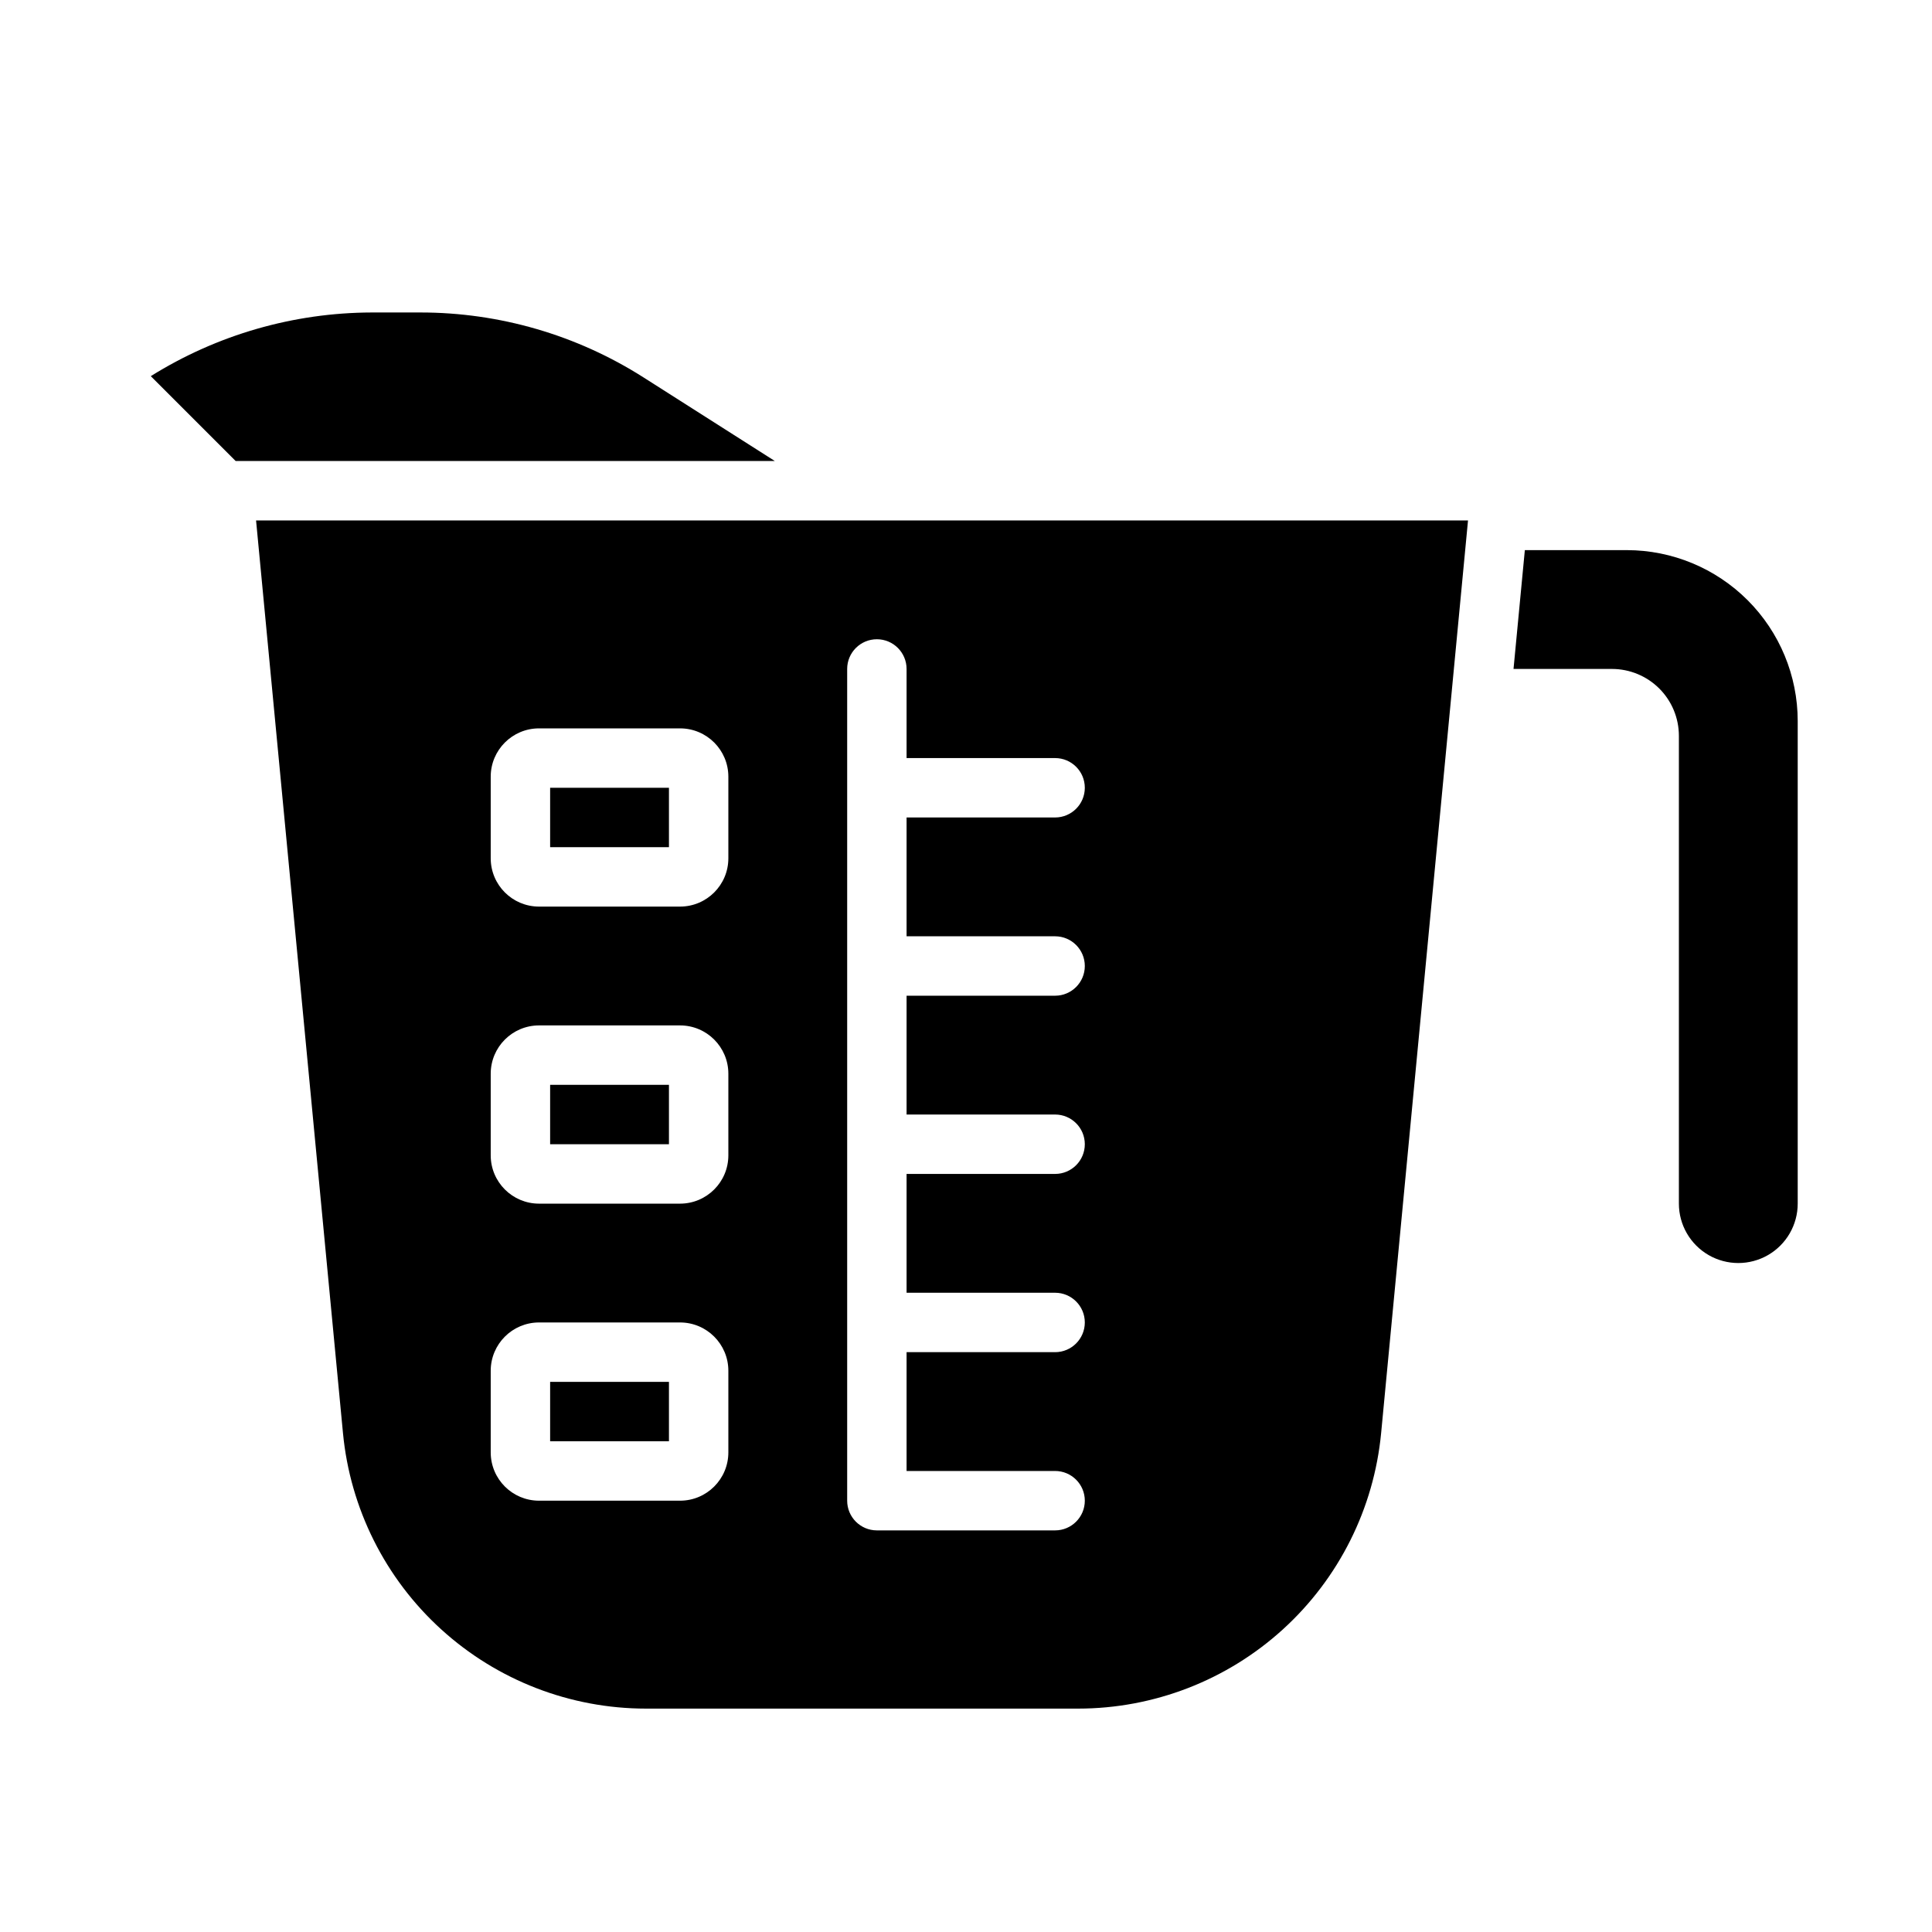 <?xml version="1.0" encoding="UTF-8"?>
<!-- Uploaded to: SVG Repo, www.svgrepo.com, Generator: SVG Repo Mixer Tools -->
<svg fill="#000000" width="800px" height="800px" version="1.1" viewBox="144 144 512 512" xmlns="http://www.w3.org/2000/svg">
 <g>
  <path d="m289.79 431.49h31.488v15.742h-31.488z"/>
  <path d="m289.79 510.21h31.488v15.742h-31.488z"/>
  <path d="m289.79 352.77h31.488v15.742h-31.488z"/>
  <path d="m314.57 244.04c-17.68-11.262-38.207-17.238-59.168-17.23h-12.848c-20.723 0.047-41.016 5.891-58.59 16.875l22.488 22.488h142.89z"/>
  <path d="m575.15 289.79h-27.051l-3 31.488h26.113c4.695 0.008 9.199 1.875 12.52 5.195 3.32 3.32 5.188 7.82 5.191 12.52v123.98c0 5.621 3.004 10.82 7.875 13.633 4.871 2.812 10.871 2.812 15.742 0 4.871-2.812 7.871-8.012 7.871-13.633v-127.92c-0.012-12-4.785-23.508-13.27-31.992-8.488-8.484-19.992-13.258-31.992-13.273z"/>
  <path d="m234.89 523.76c1.902 19.984 11.188 38.543 26.043 52.047 14.852 13.508 34.207 20.992 54.281 20.992h114.47c20.078 0 39.434-7.484 54.285-20.988 14.855-13.508 24.141-32.066 26.047-52.051l23.023-241.84h-321.18zm133.62-202.48c0-4.348 3.523-7.871 7.871-7.871 4.348 0 7.871 3.523 7.871 7.871v23.617h39.359c4.348 0 7.875 3.523 7.875 7.871s-3.527 7.871-7.875 7.871h-39.359v31.488h39.359c4.348 0 7.875 3.527 7.875 7.875s-3.527 7.871-7.875 7.871h-39.359v31.488h39.359c4.348 0 7.875 3.523 7.875 7.871 0 4.348-3.527 7.871-7.875 7.871h-39.359v31.488h39.359c4.348 0 7.875 3.523 7.875 7.871 0 4.348-3.527 7.875-7.875 7.875h-39.359v31.488h39.359c4.348 0 7.875 3.523 7.875 7.871 0 4.348-3.527 7.871-7.875 7.871h-47.23c-4.348 0-7.871-3.523-7.871-7.871zm-94.465 28.535c0.008-7.059 5.731-12.781 12.793-12.789h37.391c7.062 0.008 12.785 5.731 12.793 12.789v21.648c-0.008 7.062-5.731 12.785-12.793 12.793h-37.391c-7.062-0.008-12.785-5.731-12.793-12.793zm0 78.719v0.004c0.008-7.062 5.731-12.785 12.793-12.793h37.391c7.062 0.008 12.785 5.731 12.793 12.793v21.648c-0.008 7.059-5.731 12.781-12.793 12.793h-37.391c-7.062-0.012-12.785-5.734-12.793-12.793zm0 78.719v0.004c0.008-7.059 5.731-12.781 12.793-12.793h37.391c7.062 0.012 12.785 5.734 12.793 12.793v21.648c-0.008 7.062-5.731 12.785-12.793 12.793h-37.391c-7.062-0.008-12.785-5.731-12.793-12.793z"/>
 </g>
</svg>
